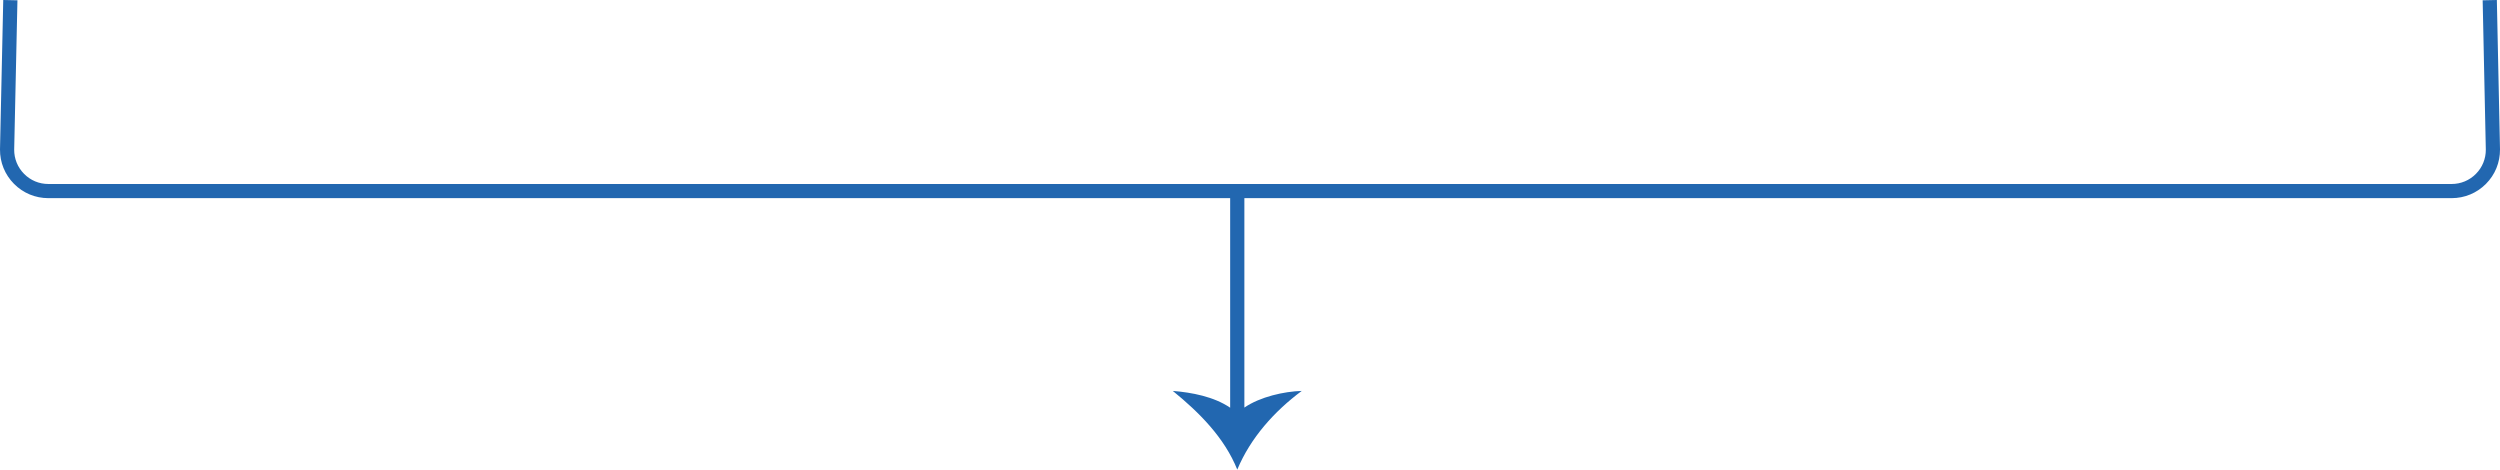 <svg xmlns="http://www.w3.org/2000/svg" id="Capa_2" viewBox="0 0 999.24 187.7"><defs><style>.cls-1{fill:#2267b0;stroke-width:0px;}</style></defs><g id="Layer_1"><path class="cls-1" d="M997.98,0l-5.67.12,1.26,59.66c.03,3.67-1.38,7.12-3.96,9.72-2.58,2.6-6.02,4.04-9.69,4.04H19.32c-3.67,0-7.11-1.43-9.69-4.04-2.58-2.6-3.99-6.06-3.96-9.68L6.97.12l-5.67-.12L0,59.73c-.04,5.19,1.95,10.08,5.6,13.76,3.65,3.68,8.53,5.71,13.71,5.71h472.38v83.76c-6.48-4.43-15.4-6.11-22.93-6.71,10.56,8.59,20.66,18.68,25.77,31.45,5.34-12.77,14.85-23.32,25.77-31.45-6.98.2-16.6,2.32-22.93,6.66v-83.71h482.55c5.19,0,10.06-2.03,13.71-5.71,3.66-3.68,5.65-8.57,5.61-13.79L997.98,0Z"></path></g></svg>